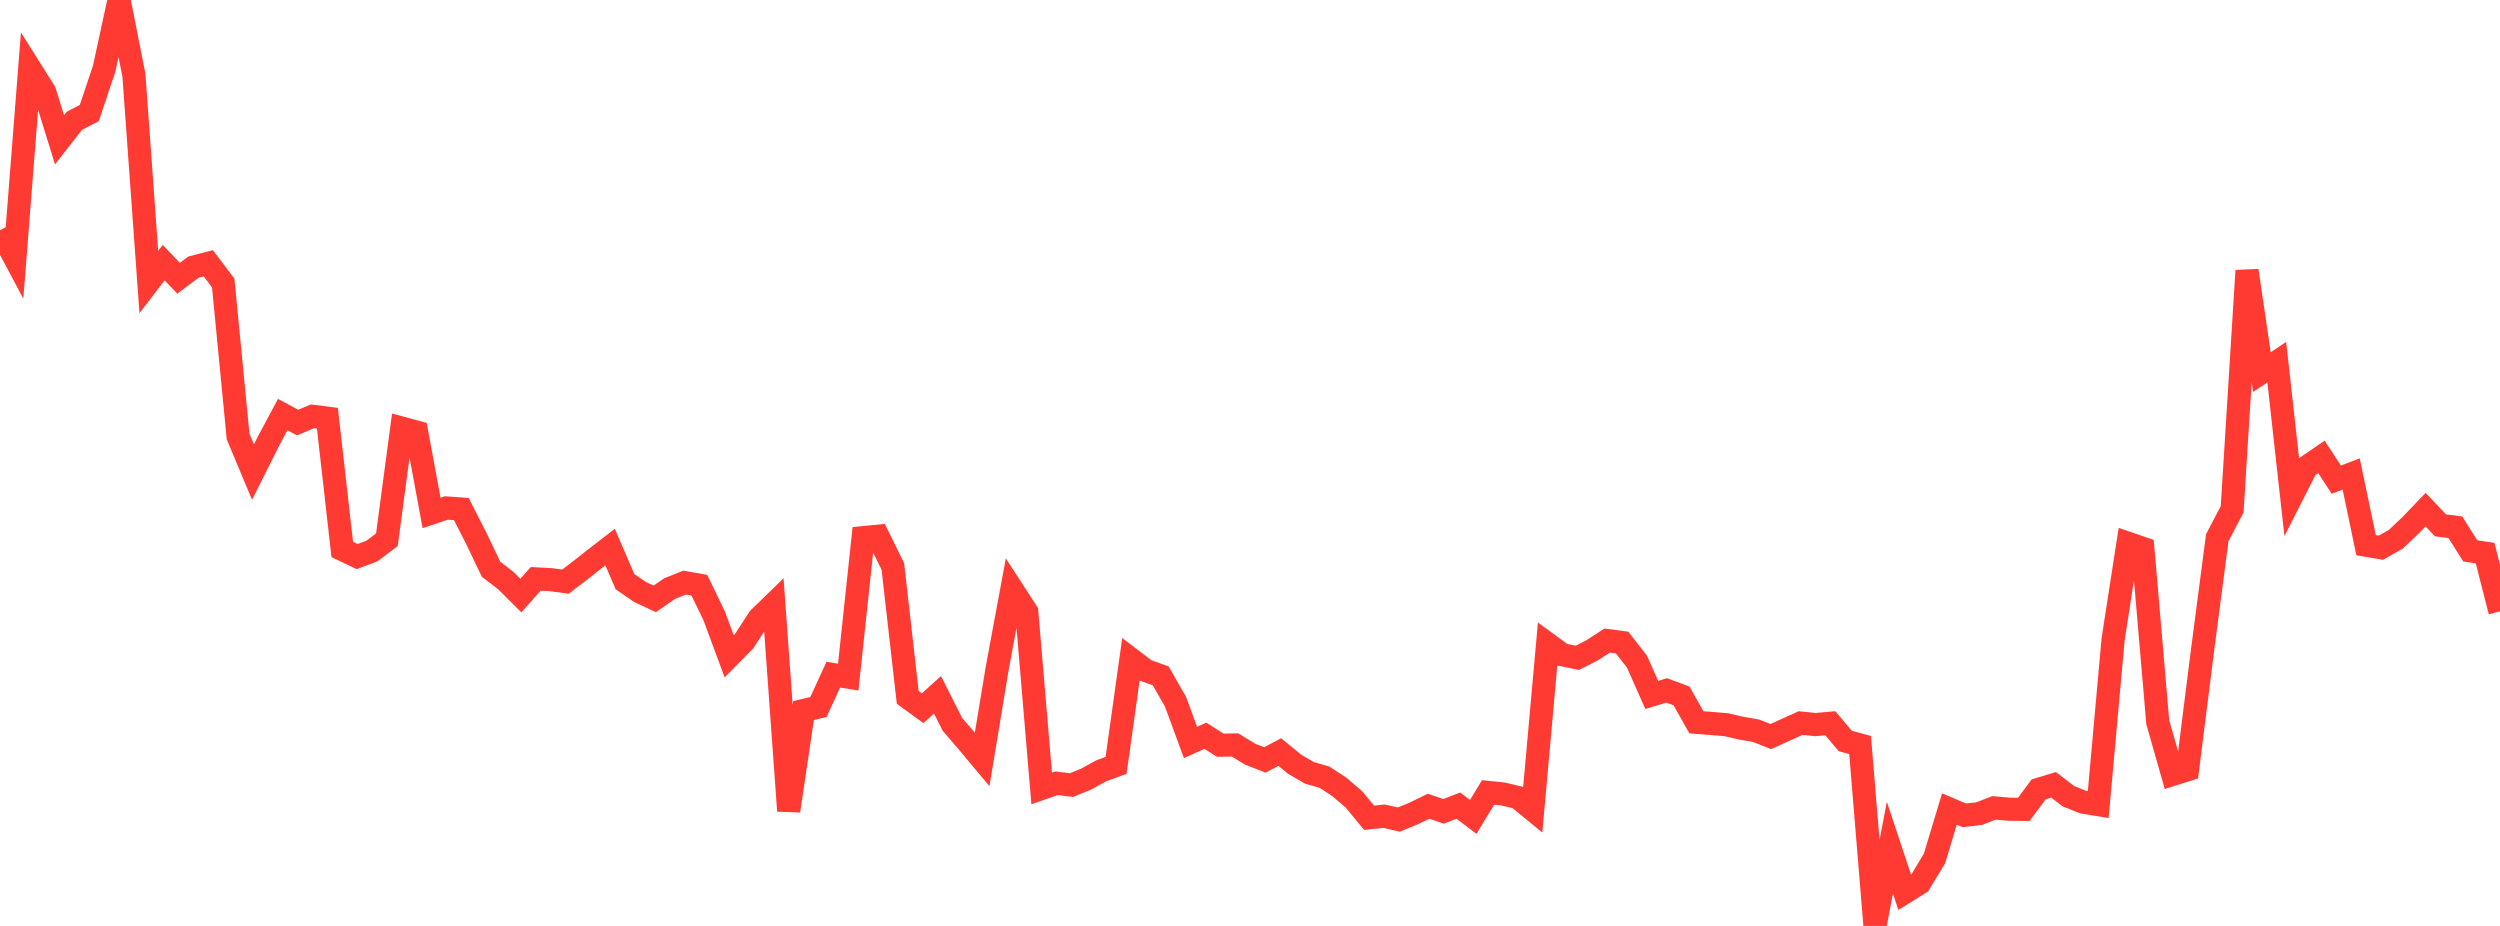 <?xml version="1.0" standalone="no"?>
<!DOCTYPE svg PUBLIC "-//W3C//DTD SVG 1.1//EN" "http://www.w3.org/Graphics/SVG/1.1/DTD/svg11.dtd">

<svg width="135" height="50" viewBox="0 0 135 50" preserveAspectRatio="none" 
  xmlns="http://www.w3.org/2000/svg"
  xmlns:xlink="http://www.w3.org/1999/xlink">


<polyline points="0.0, 12.433 0.804, 13.942 1.607, 3.679 2.411, 4.956 3.214, 7.551 4.018, 6.521 4.821, 6.107 5.625, 3.706 6.429, 0.0 7.232, 4.065 8.036, 15.228 8.839, 14.184 9.643, 15.025 10.446, 14.425 11.25, 14.218 12.054, 15.281 12.857, 23.572 13.661, 25.493 14.464, 23.891 15.268, 22.387 16.071, 22.818 16.875, 22.48 17.679, 22.582 18.482, 29.671 19.286, 30.054 20.089, 29.752 20.893, 29.145 21.696, 23.12 22.5, 23.338 23.304, 27.699 24.107, 27.43 24.911, 27.488 25.714, 29.06 26.518, 30.741 27.321, 31.358 28.125, 32.159 28.929, 31.26 29.732, 31.301 30.536, 31.409 31.339, 30.795 32.143, 30.16 32.946, 29.541 33.75, 31.41 34.554, 31.964 35.357, 32.339 36.161, 31.782 36.964, 31.462 37.768, 31.604 38.571, 33.269 39.375, 35.443 40.179, 34.629 40.982, 33.391 41.786, 32.61 42.589, 43.786 43.393, 38.369 44.196, 38.18 45.0, 36.431 45.804, 36.565 46.607, 29.034 47.411, 28.954 48.214, 30.59 49.018, 37.661 49.821, 38.245 50.625, 37.518 51.429, 39.113 52.232, 40.046 53.036, 41.009 53.839, 36.146 54.643, 31.808 55.446, 33.047 56.25, 42.575 57.054, 42.296 57.857, 42.395 58.661, 42.067 59.464, 41.624 60.268, 41.33 61.071, 35.598 61.875, 36.209 62.679, 36.498 63.482, 37.903 64.286, 40.092 65.089, 39.73 65.893, 40.239 66.696, 40.229 67.5, 40.724 68.304, 41.037 69.107, 40.611 69.911, 41.27 70.714, 41.737 71.518, 41.966 72.321, 42.49 73.125, 43.18 73.929, 44.159 74.732, 44.074 75.536, 44.257 76.339, 43.928 77.143, 43.536 77.946, 43.813 78.75, 43.503 79.554, 44.113 80.357, 42.791 81.161, 42.874 81.964, 43.065 82.768, 43.725 83.571, 34.771 84.375, 35.358 85.179, 35.522 85.982, 35.111 86.786, 34.591 87.589, 34.695 88.393, 35.721 89.196, 37.527 90.0, 37.282 90.804, 37.582 91.607, 39.005 92.411, 39.066 93.214, 39.134 94.018, 39.32 94.821, 39.459 95.625, 39.774 96.429, 39.408 97.232, 39.046 98.036, 39.127 98.839, 39.057 99.643, 40.013 100.446, 40.231 101.25, 50.0 102.054, 45.774 102.857, 48.189 103.661, 47.688 104.464, 46.354 105.268, 43.686 106.071, 44.027 106.875, 43.934 107.679, 43.624 108.482, 43.698 109.286, 43.705 110.089, 42.624 110.893, 42.381 111.696, 42.997 112.5, 43.316 113.304, 43.448 114.107, 34.529 114.911, 29.338 115.714, 29.614 116.518, 38.993 117.321, 41.817 118.125, 41.563 118.929, 35.174 119.732, 29.037 120.536, 27.501 121.339, 14.613 122.143, 20.094 122.946, 19.555 123.75, 26.803 124.554, 25.222 125.357, 24.671 126.161, 25.902 126.964, 25.596 127.768, 29.441 128.571, 29.576 129.375, 29.119 130.179, 28.358 130.982, 27.521 131.786, 28.37 132.589, 28.471 133.393, 29.747 134.196, 29.871 135.0, 33.017" fill="none" stroke="#ff3a33" stroke-width="1.25"/>

</svg>